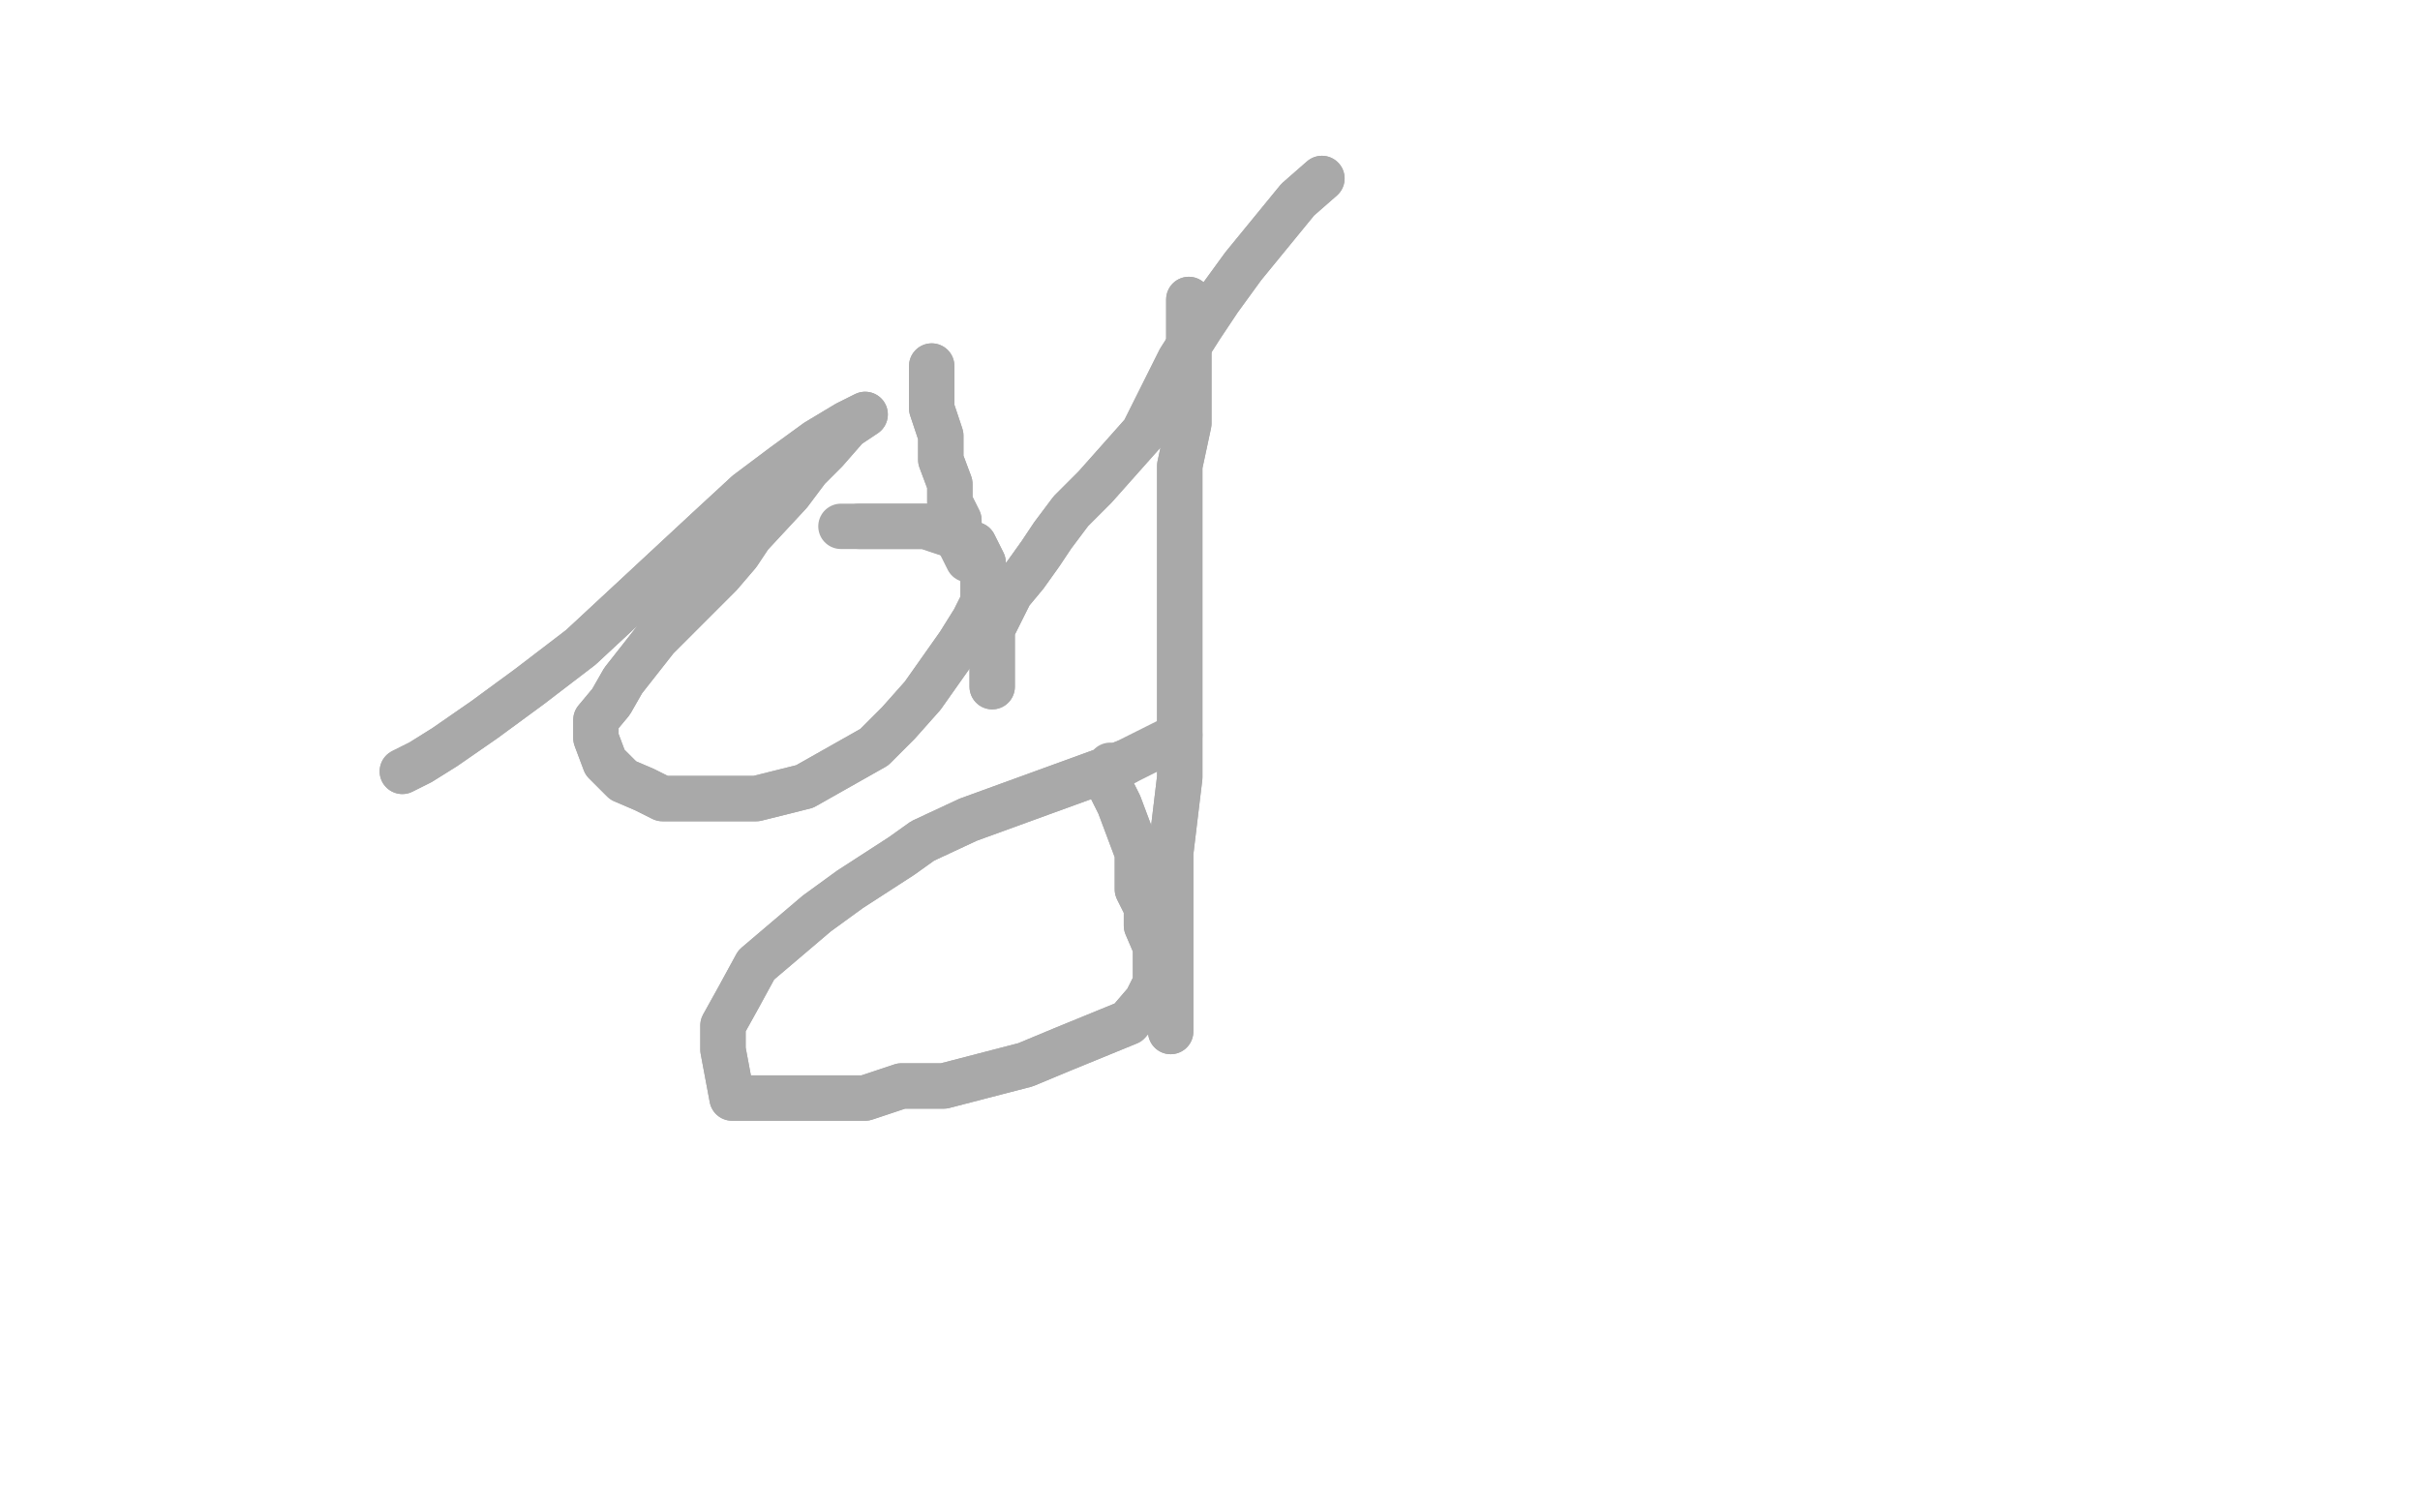 <?xml version="1.0" standalone="no"?>
<!DOCTYPE svg PUBLIC "-//W3C//DTD SVG 1.1//EN"
"http://www.w3.org/Graphics/SVG/1.1/DTD/svg11.dtd">

<svg width="800" height="500" version="1.1" xmlns="http://www.w3.org/2000/svg" xmlns:xlink="http://www.w3.org/1999/xlink" style="stroke-antialiasing: false"><desc>This SVG has been created on https://colorillo.com/</desc><rect x='0' y='0' width='800' height='500' style='fill: rgb(255,255,255); stroke-width:0' /><polyline points="133,255 139,252 139,252 147,247 147,247 160,238 160,238 175,227 175,227 192,214 192,214 234,175 247,163 259,154 270,146 280,140 286,137 280,141 273,149 267,155 261,163 248,177 244,183 238,190 231,197 217,211 206,225 202,232 197,238 197,244 200,252 206,258 213,261 219,264 227,264 236,264 250,264 266,260 289,247 297,239 305,230 317,213 322,205 325,199 325,193 325,186 322,180 315,177 306,174 298,174 284,174" style="fill: none; stroke: #a9a9a9; stroke-width: 15; stroke-linejoin: round; stroke-linecap: round; stroke-antialiasing: false; stroke-antialias: 0; opacity: 1.0"/>
<polyline points="133,255 139,252 139,252 147,247 147,247 160,238 160,238 175,227 175,227 192,214 234,175 247,163 259,154 270,146 280,140 286,137 280,141 273,149 267,155 261,163 248,177 244,183 238,190 231,197 217,211 206,225 202,232 197,238 197,244 200,252 206,258 213,261 219,264 227,264 236,264 250,264 266,260 289,247 297,239 305,230 317,213 322,205 325,199 325,193 325,186 322,180 315,177 306,174 298,174 284,174 278,174" style="fill: none; stroke: #a9a9a9; stroke-width: 15; stroke-linejoin: round; stroke-linecap: round; stroke-antialiasing: false; stroke-antialias: 0; opacity: 1.0"/>
<polyline points="437,59 429,66 429,66 420,77 420,77 411,88 411,88 403,99 403,99 397,108 397,108 390,119 378,143 362,161 354,169 348,177 344,183 339,190 334,196 331,202 328,208 328,214 328,221 328,227" style="fill: none; stroke: #a9a9a9; stroke-width: 15; stroke-linejoin: round; stroke-linecap: round; stroke-antialiasing: false; stroke-antialias: 0; opacity: 1.0"/>
<polyline points="437,59 429,66 429,66 420,77 420,77 411,88 411,88 403,99 403,99 397,108 390,119 378,143 362,161 354,169 348,177 344,183 339,190 334,196 331,202 328,208 328,214 328,221 328,227" style="fill: none; stroke: #a9a9a9; stroke-width: 15; stroke-linejoin: round; stroke-linecap: round; stroke-antialiasing: false; stroke-antialias: 0; opacity: 1.0"/>
<polyline points="308,121 308,127 308,127 308,135 308,135 311,144 311,144 311,152 311,152 314,160 314,160 314,166 317,172 317,179" style="fill: none; stroke: #a9a9a9; stroke-width: 15; stroke-linejoin: round; stroke-linecap: round; stroke-antialiasing: false; stroke-antialias: 0; opacity: 1.0"/>
<polyline points="308,121 308,127 308,127 308,135 308,135 311,144 311,144 311,152 311,152 314,160 314,166 317,172 317,179 320,185" style="fill: none; stroke: #a9a9a9; stroke-width: 15; stroke-linejoin: round; stroke-linecap: round; stroke-antialiasing: false; stroke-antialias: 0; opacity: 1.0"/>
<polyline points="367,253 367,260 370,266 373,274 376,282 376,288 376,294 379,300 379,306 382,313 382,319 382,325 379,331 373,338 351,347 339,352 312,359 298,359 286,363 267,363 261,363 255,363 248,363 242,363 239,347 239,339 244,330 250,319 270,302 281,294 298,283 305,278 320,271 331,267 342,263 364,255 372,252" style="fill: none; stroke: #a9a9a9; stroke-width: 15; stroke-linejoin: round; stroke-linecap: round; stroke-antialiasing: false; stroke-antialias: 0; opacity: 1.0"/>
<polyline points="367,260 370,266 373,274 376,282 376,288 376,294 379,300 379,306 382,313 382,319 382,325 379,331 373,338 351,347 339,352 312,359 298,359 286,363 267,363 261,363 255,363 248,363 242,363 239,347 239,339 244,330 250,319 270,302 281,294 298,283 305,278 320,271 331,267 342,263 364,255 372,252 390,243" style="fill: none; stroke: #a9a9a9; stroke-width: 15; stroke-linejoin: round; stroke-linecap: round; stroke-antialiasing: false; stroke-antialias: 0; opacity: 1.0"/>
<polyline points="393,99 393,105 393,105 393,115 393,115 393,127 393,127 393,140 393,140 390,154 390,154 390,180 390,196 390,227 390,243 390,257 387,282 387,303 387,313 387,321 387,335 387,341" style="fill: none; stroke: #a9a9a9; stroke-width: 15; stroke-linejoin: round; stroke-linecap: round; stroke-antialiasing: false; stroke-antialias: 0; opacity: 1.0"/>
<polyline points="393,99 393,105 393,105 393,115 393,115 393,127 393,127 393,140 393,140 390,154 390,180 390,196 390,227 390,243 390,257 387,282 387,303 387,313 387,321 387,335 387,341" style="fill: none; stroke: #a9a9a9; stroke-width: 15; stroke-linejoin: round; stroke-linecap: round; stroke-antialiasing: false; stroke-antialias: 0; opacity: 1.0"/>
</svg>
